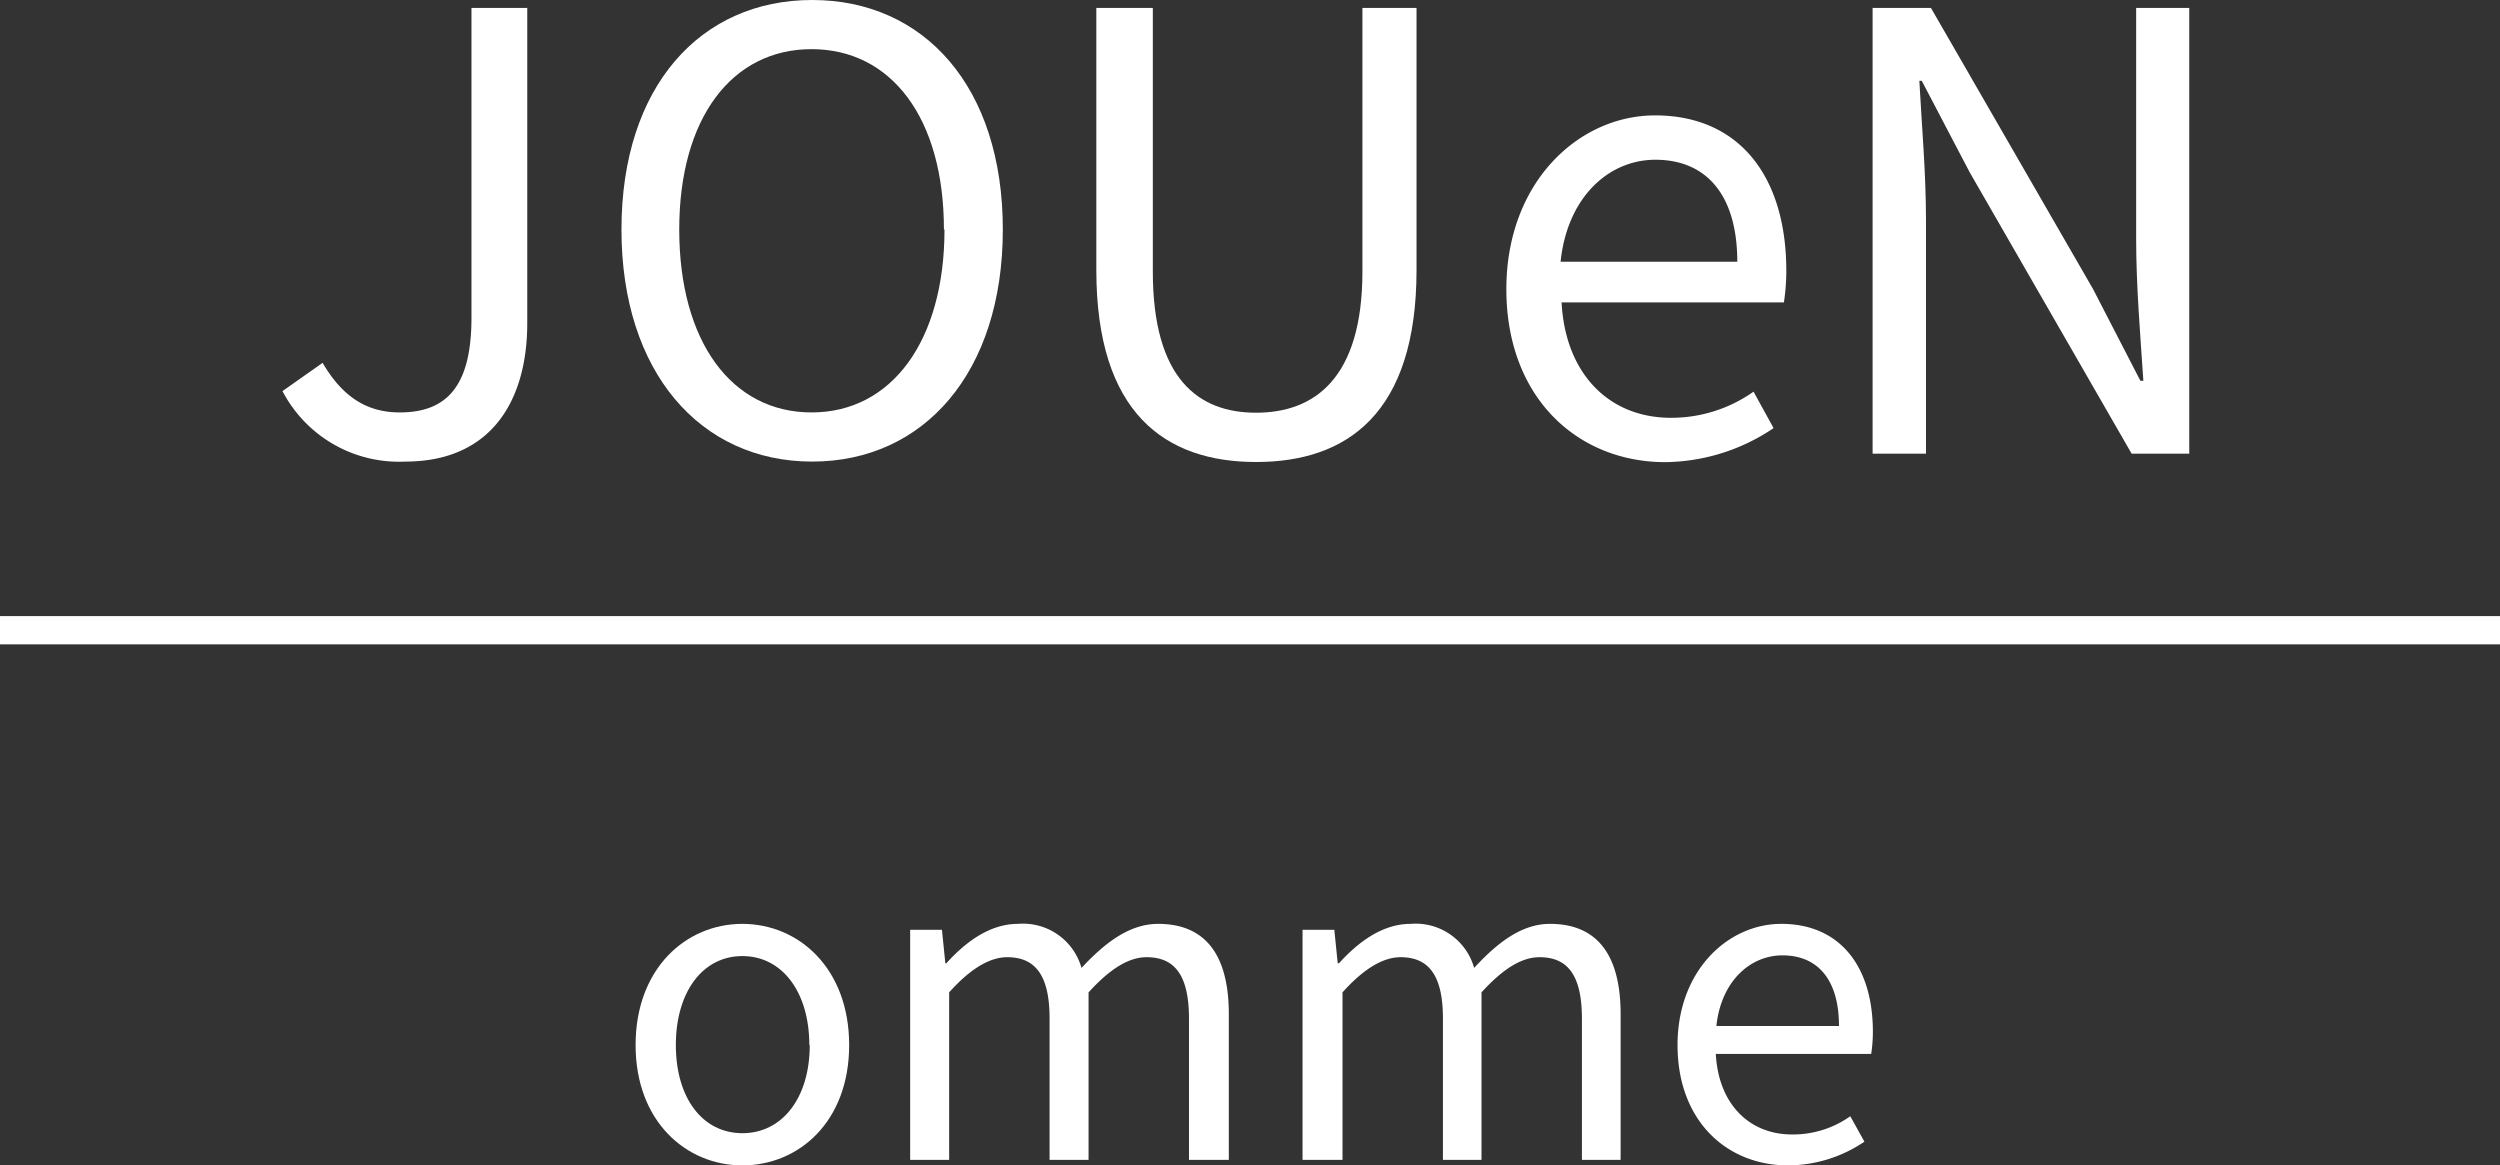 <svg id="レイヤー_1" data-name="レイヤー 1" xmlns="http://www.w3.org/2000/svg" viewBox="0 0 177 82.51"><rect x="0" y="0" width="177" height="82.51" fill="#333333" stroke="none"/><defs><style>.cls-1{isolation:isolate;}.cls-2{fill:#fff;}.cls-3{fill:none;stroke:#fff;stroke-width:2px;}</style></defs><g id="グループ_26" data-name="グループ 26"><g id="JOUeN" class="cls-1"><g class="cls-1"><path class="cls-2" d="M20,45.57l2.84-2C24.26,46,26,47.08,28.3,47.08c3.4,0,5.08-1.94,5.08-6.71V18.44h3.95V40.76c0,5.41-2.49,9.8-8.64,9.8A9.3,9.3,0,0,1,20,45.57Z" transform="translate(0 -17.88)"/><path class="cls-2" d="M44,34.13C44,24,49.59,17.88,57.5,17.88S71,24,71,34.13,65.41,50.56,57.5,50.56,44,44.24,44,34.13Zm22.83,0c0-7.91-3.74-12.77-9.37-12.77s-9.37,4.86-9.37,12.77,3.69,12.95,9.37,12.95S66.87,42,66.87,34.13Z" transform="translate(0 -17.88)"/><path class="cls-2" d="M77.62,37V18.44h4V37.1c0,7.61,3.23,10,7.31,10s7.53-2.37,7.53-10V18.44h3.83V37c0,10.15-4.91,13.59-11.36,13.59S77.62,47.12,77.62,37Z" transform="translate(0 -17.88)"/><path class="cls-2" d="M106.65,38.35c0-7.57,5.12-12.3,10.53-12.3,5.94,0,9.29,4.3,9.29,11a14.84,14.84,0,0,1-.17,2.24H110.56c.26,5,3.31,8.17,7.74,8.17a10.08,10.08,0,0,0,5.85-1.85l1.42,2.58a13.94,13.94,0,0,1-7.74,2.41C111.64,50.56,106.65,46,106.65,38.35ZM123,36.41c0-4.68-2.15-7.22-5.8-7.22-3.31,0-6.24,2.66-6.71,7.22Z" transform="translate(0 -17.88)"/><path class="cls-2" d="M132.58,18.44h4.13l11.48,19.91,3.35,6.49h.21c-.21-3.18-.51-6.71-.51-10V18.44H155V50h-4.08L139.46,30.09l-3.4-6.49h-.17c.17,3.18.47,6.53.47,9.85V50h-3.78Z" transform="translate(0 -17.88)"/></g></g><line id="線_4" data-name="線 4" class="cls-3" y1="44.62" x2="177" y2="44.62"/><g id="omme" class="cls-1"><g class="cls-1"><path class="cls-2" d="M45,91.87c0-5.43,3.57-8.58,7.56-8.58s7.56,3.15,7.56,8.58-3.57,8.52-7.56,8.52S45,97.27,45,91.87Zm12.3,0c0-3.75-1.92-6.3-4.74-6.3s-4.71,2.55-4.71,6.3,1.89,6.24,4.71,6.24S57.33,95.62,57.33,91.87Z" transform="translate(0 -17.88)"/><path class="cls-2" d="M64.44,83.71h2.25l.24,2.37H67c1.41-1.56,3.12-2.79,5.07-2.79a4.3,4.3,0,0,1,4.5,3.12C78.27,84.58,80,83.29,82,83.29c3.36,0,5,2.22,5,6.39V100H84.18V90c0-3.06-1-4.35-3-4.35-1.26,0-2.58.81-4.11,2.49V100H74.31V90c0-3.06-1-4.35-3-4.35-1.23,0-2.61.81-4.11,2.49V100H64.44Z" transform="translate(0 -17.88)"/><path class="cls-2" d="M92.22,83.71h2.25l.24,2.37h.09c1.41-1.56,3.12-2.79,5.07-2.79a4.3,4.3,0,0,1,4.5,3.12c1.68-1.83,3.39-3.12,5.37-3.12,3.36,0,5,2.22,5,6.39V100H112V90c0-3.06-1-4.35-3-4.35-1.26,0-2.58.81-4.11,2.49V100h-2.73V90c0-3.06-1-4.35-3-4.35-1.23,0-2.61.81-4.11,2.49V100H92.22Z" transform="translate(0 -17.88)"/><path class="cls-2" d="M118.77,91.87c0-5.28,3.57-8.58,7.35-8.58,4.14,0,6.48,3,6.48,7.65a10.66,10.66,0,0,1-.12,1.56h-11c.18,3.48,2.31,5.7,5.4,5.7A7,7,0,0,0,131,96.91l1,1.8a9.7,9.7,0,0,1-5.4,1.68C122.25,100.39,118.77,97.24,118.77,91.87Zm11.43-1.35c0-3.27-1.5-5-4-5-2.31,0-4.35,1.86-4.68,5Z" transform="translate(0 -17.88)"/></g></g></g></svg>